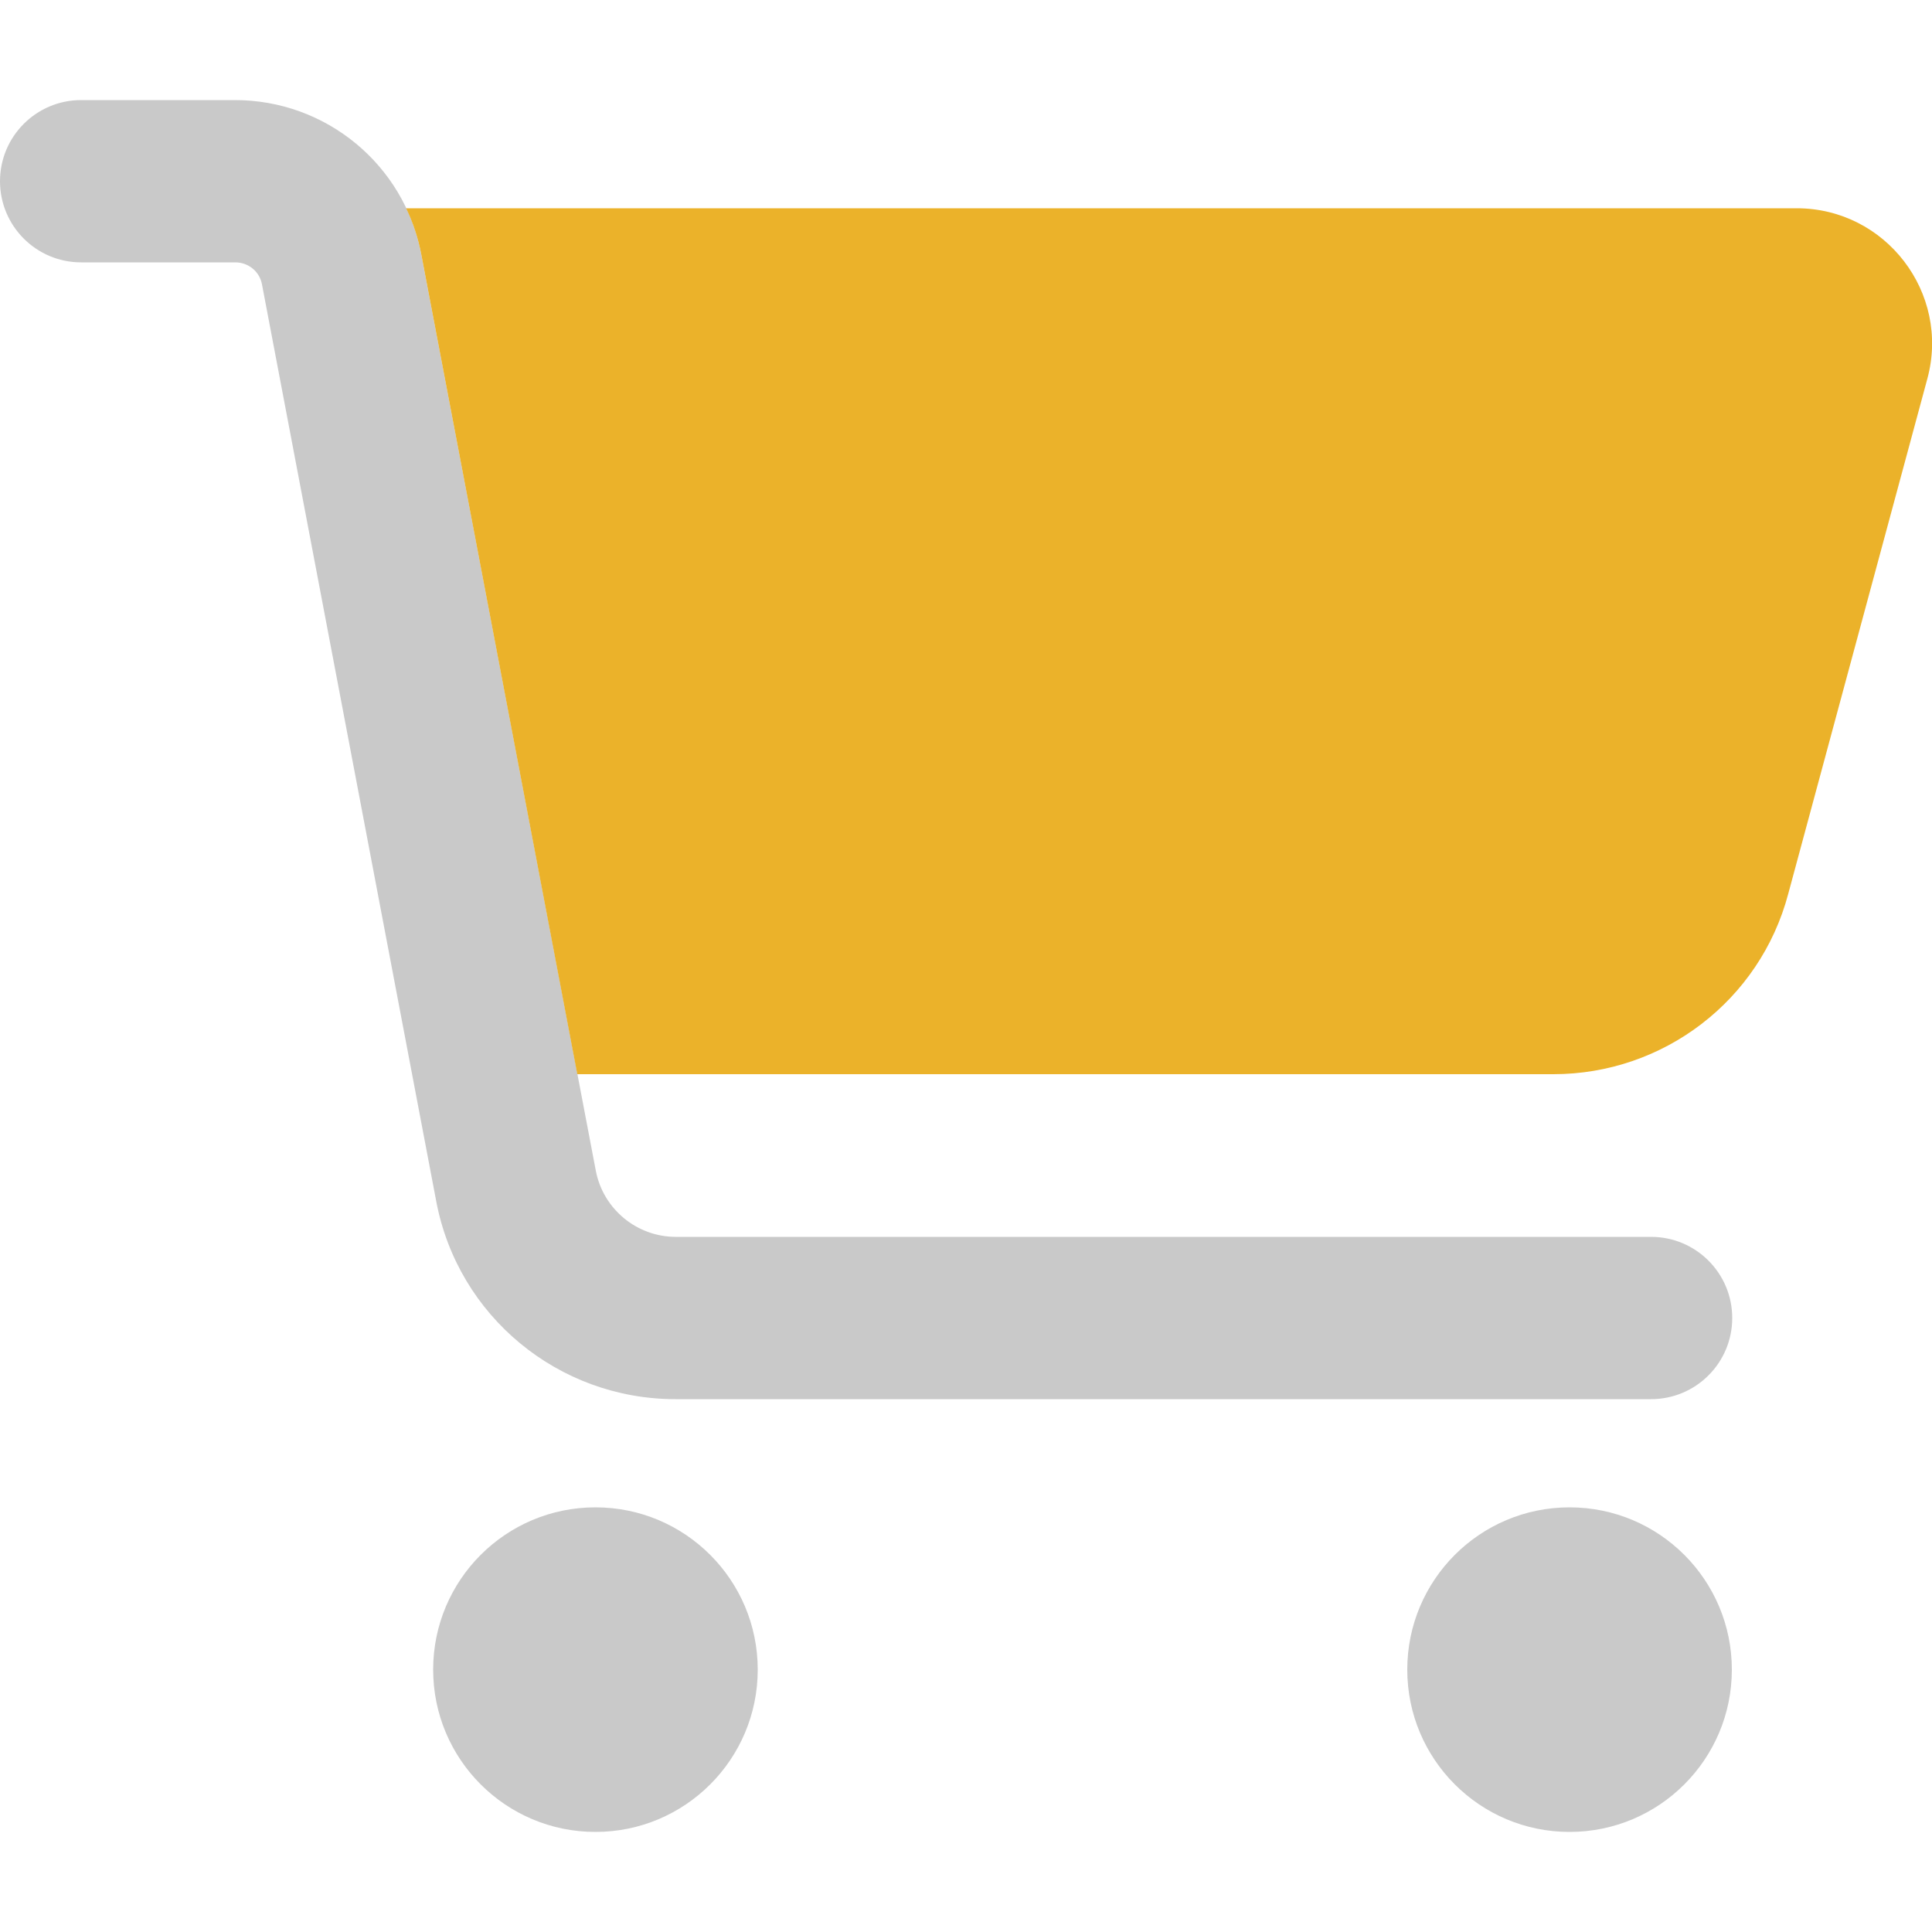 <?xml version="1.0" encoding="utf-8"?>
<!-- Generator: Adobe Illustrator 27.8.0, SVG Export Plug-In . SVG Version: 6.00 Build 0)  -->
<svg version="1.1" id="Layer_1" xmlns="http://www.w3.org/2000/svg" xmlns:xlink="http://www.w3.org/1999/xlink" x="0px" y="0px"
	 viewBox="0 0 500 500" style="enable-background:new 0 0 500 500;" xml:space="preserve">
<style type="text/css">
	.st0{fill:#C9C9C9;}
	.st1{fill:#E9E9E9;enable-background:new    ;}
	.st2{fill:#DF6618;}
	.st3{fill:#5756D4;}
	.st4{fill:#6FC437;}
	.st5{fill:#63ADBB;}
	.st6{fill:#5799FB;}
	.st7{fill:#EBB22A;}
	.st8{fill:#442992;}
	.st9{fill:#55954B;}
	.st10{fill:#305689;}
	.st11{fill:#C9C9C9;enable-background:new    ;}
</style>
<path class="st0" d="M0,46.9c0-11.6,9.4-21,21-21h39.8c23.6,0,43.8,16.7,48.2,39.8L154.2,303c1.9,9.9,10.6,17.1,20.7,17.1h252.4
	c11.6,0,21,9.4,21,21c0,11.6-9.4,21-21,21H174.8c-30.3,0-56.3-21.5-61.9-51.2L67.8,73.6c-0.6-3.3-3.5-5.7-6.9-5.7H21
	C9.4,67.9,0,58.5,0,46.9z M112.1,432.1c0-23.2,18.8-42,42-42s42,18.8,42,42s-18.8,42-42,42S112.1,455.3,112.1,432.1L112.1,432.1z
	 M406.2,390.1c23.2,0,42,18.8,42,42s-18.8,42-42,42l0,0c-23.2,0-42-18.8-42-42S383,390.1,406.2,390.1z"/>
<path class="st7" d="M149.4,278H402c28.5,0,53.5-19.1,60.8-46.7L498.8,98c6-22.2-10.8-44.1-33.8-44.1H105.1
	c1.8,3.7,3.1,7.7,3.9,11.8L149.4,278z"/>
</svg>
